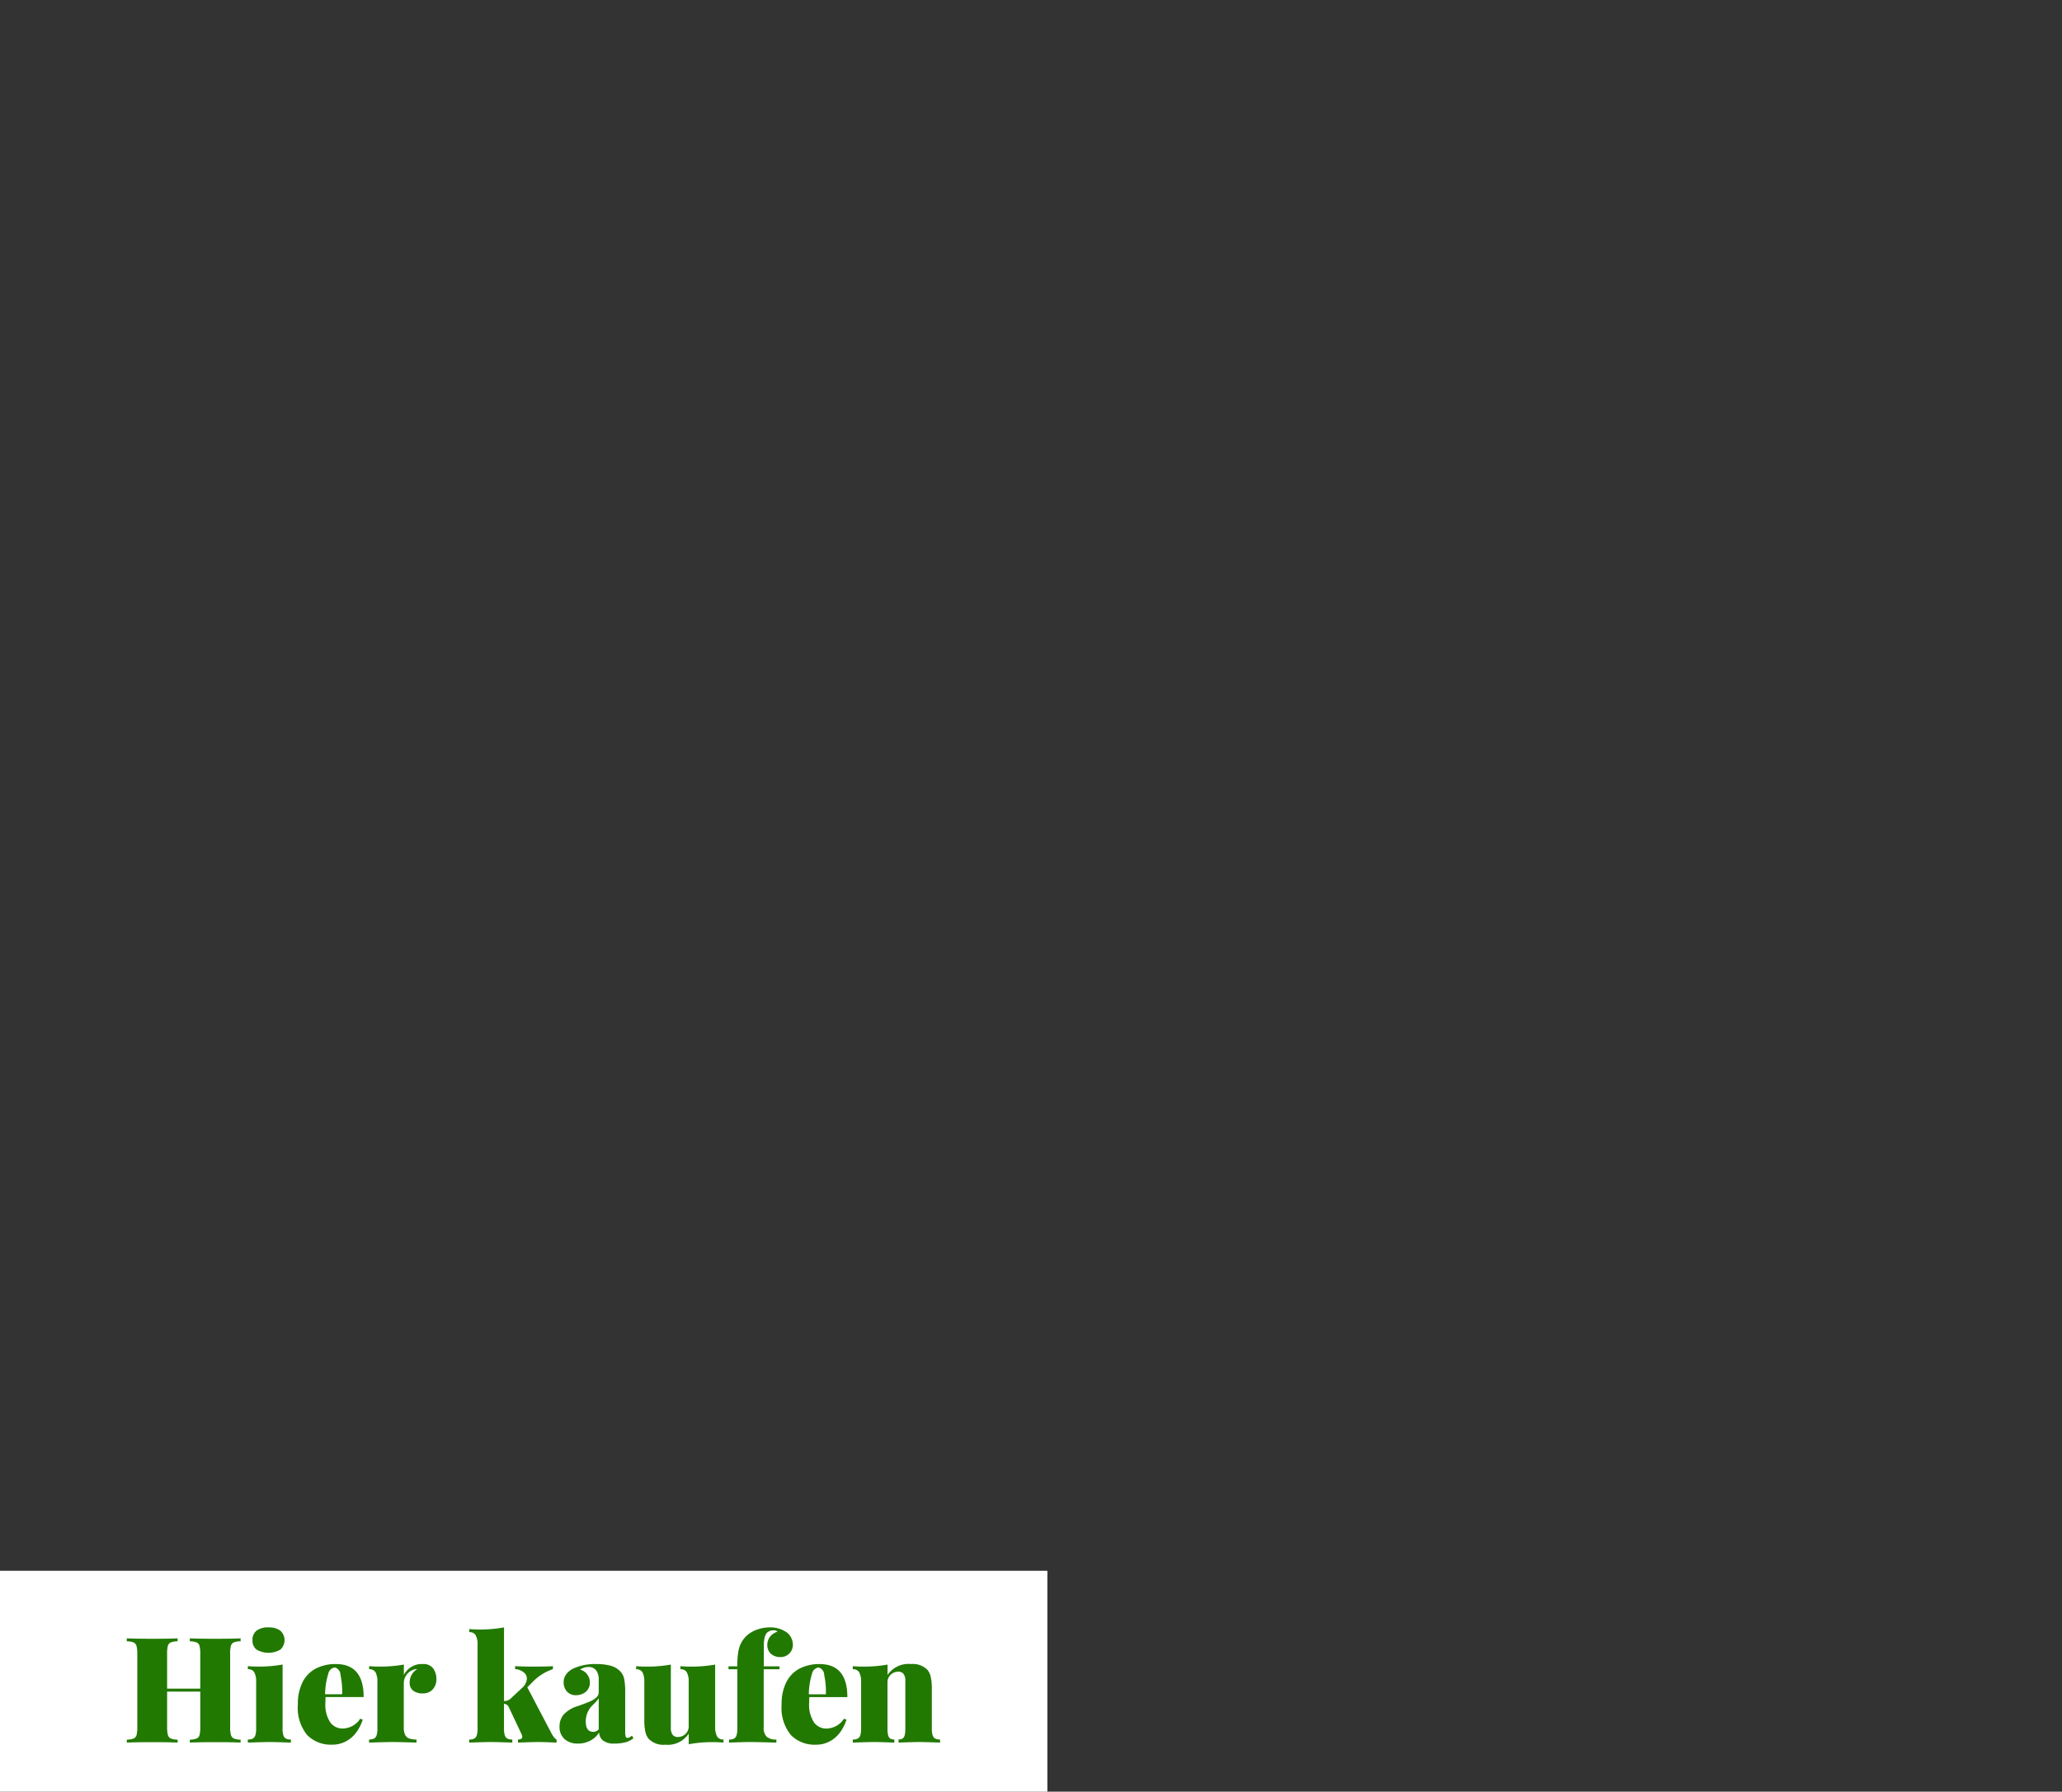 <svg id="button" xmlns="http://www.w3.org/2000/svg" width="252" height="219" viewBox="0 0 252 219">
  <rect x="0" y="0" width="252" height="219" fill="#333333" stroke="none"/>
  <defs>
    <style>
      .cls-1 {
        fill: #fff;
      }

      .cls-2 {
        fill: #227902;
        fill-rule: evenodd;
      }
    </style>
  </defs>
  <rect id="Rechteck_15" data-name="Rechteck 15" class="cls-1" y="192" width="128" height="27"/>
  <path id="Hier_kaufen" data-name="Hier kaufen" class="cls-2" d="M29.405,200.616v-0.36q-0.967.052-3.024,0.053-2.074,0-3.182-.053v0.36a2.513,2.513,0,0,1,.831.141,0.629,0.629,0,0,1,.352.422,3.756,3.756,0,0,1,.092.984v4.245H20.423v-4.245a3.757,3.757,0,0,1,.092-0.984,0.629,0.629,0,0,1,.352-0.422,2.543,2.543,0,0,1,.839-0.141v-0.36q-1.055.052-3.006,0.053-2.18,0-3.208-.053v0.36a2.513,2.513,0,0,1,.831.141,0.643,0.643,0,0,1,.356.422,3.593,3.593,0,0,1,.1.984v8.93a3.756,3.756,0,0,1-.092.984,0.629,0.629,0,0,1-.352.422,2.543,2.543,0,0,1-.839.141V213q1.028-.053,3.208-0.053,1.951,0,3.006.053v-0.36a2.511,2.511,0,0,1-.831-0.141,0.642,0.642,0,0,1-.356-0.422,3.59,3.59,0,0,1-.1-0.984v-4.324h4.052v4.324a3.759,3.759,0,0,1-.092.989,0.629,0.629,0,0,1-.347.417,2.5,2.5,0,0,1-.835.141V213q1.107-.053,3.182-0.053T29.405,213v-0.36a2.465,2.465,0,0,1-.826-0.141,0.644,0.644,0,0,1-.352-0.422,3.59,3.59,0,0,1-.1-0.984v-8.93a3.757,3.757,0,0,1,.092-0.984,0.631,0.631,0,0,1,.347-0.422,2.5,2.5,0,0,1,.835-0.141h0Zm3.41-1.7a2.319,2.319,0,0,0-1.459.4,1.391,1.391,0,0,0-.5,1.161,1.375,1.375,0,0,0,.5,1.155,2.888,2.888,0,0,0,2.909,0,1.566,1.566,0,0,0,0-2.312,2.326,2.326,0,0,0-1.45-.4h0Zm1.723,12.41v-7.866a16.671,16.671,0,0,1-3.129.246q-0.545,0-1.116-.053v0.378a0.843,0.843,0,0,1,.782.374,2.411,2.411,0,0,1,.229,1.208v5.713a2.5,2.5,0,0,1-.1.782,0.663,0.663,0,0,1-.316.4,1.309,1.309,0,0,1-.6.114V213q2.074-.07,2.7-0.07T35.549,213v-0.378a1.309,1.309,0,0,1-.6-0.114,0.662,0.662,0,0,1-.316-0.4,2.492,2.492,0,0,1-.1-0.782h0Zm5.256-3.893h4.649q0-4.035-3.4-4.035a5.225,5.225,0,0,0-2.4.528,3.786,3.786,0,0,0-1.639,1.634,5.8,5.8,0,0,0-.6,2.778,5.223,5.223,0,0,0,1.138,3.74,4.026,4.026,0,0,0,3.028,1.173,3.5,3.5,0,0,0,1.775-.44,3.818,3.818,0,0,0,1.248-1.129,5.478,5.478,0,0,0,.738-1.49l-0.308-.114a2.6,2.6,0,0,1-2.18,1.2,1.836,1.836,0,0,1-1.472-.734,3.923,3.923,0,0,1-.6-2.465q0-.439.017-0.65h0Zm2.021-.343H39.732a8.763,8.763,0,0,1,.387-2.5,0.951,0.951,0,0,1,.791-0.774,0.932,0.932,0,0,1,.7.919,9.677,9.677,0,0,1,.206,2.351h0Zm7.541-2.338v-1.292a16.67,16.67,0,0,1-3.129.246q-0.545,0-1.116-.053v0.378a0.844,0.844,0,0,1,.782.374,2.411,2.411,0,0,1,.229,1.208v5.713a2.5,2.5,0,0,1-.1.782,0.663,0.663,0,0,1-.316.4,1.31,1.31,0,0,1-.6.114V213q2.215-.07,2.883-0.07,0.694,0,2.909.07v-0.378a2.493,2.493,0,0,1-.9-0.132,0.9,0.9,0,0,1-.492-0.452,2.056,2.056,0,0,1-.158-0.892v-5.4a1.684,1.684,0,0,1,.3-0.971,1.727,1.727,0,0,1,.76-0.637,1.318,1.318,0,0,1,.58-0.123,1.9,1.9,0,0,0-.923,1.678,1.168,1.168,0,0,0,.413.945,1.809,1.809,0,0,0,1.2.347,1.571,1.571,0,0,0,1.2-.479,1.8,1.8,0,0,0,.453-1.287,2.139,2.139,0,0,0-.387-1.279,1.45,1.45,0,0,0-1.266-.541,2.425,2.425,0,0,0-2.329,1.354h0ZM67.3,211.682l-2.856-5.441,0.466-.457a6.26,6.26,0,0,1,2.663-1.766v-0.361q-0.7.052-2.461,0.053-1.134,0-2.162-.053v0.361a1.867,1.867,0,0,1,1.033.378,0.977,0.977,0,0,1,.409.791,1.669,1.669,0,0,1-.633,1.168l-1.389,1.3a1.113,1.113,0,0,1-.773.264v-9a15.931,15.931,0,0,1-3.129.255q-0.554,0-1.116-.053V199.5a0.843,0.843,0,0,1,.782.374,2.408,2.408,0,0,1,.229,1.208V211.33a2.5,2.5,0,0,1-.1.782,0.663,0.663,0,0,1-.316.4,1.309,1.309,0,0,1-.6.114V213q2.074-.07,2.7-0.07T62.61,213v-0.378a1.309,1.309,0,0,1-.6-0.114,0.662,0.662,0,0,1-.316-0.4,2.492,2.492,0,0,1-.1-0.782v-3.067a0.676,0.676,0,0,1,.58.395l1.582,3.349a0.754,0.754,0,0,1,.07.281q0,0.334-.519.334V213q1.933-.07,2.54-0.07,0.519,0,2.171.07v-0.378a0.918,0.918,0,0,1-.29-0.237,2.476,2.476,0,0,1-.259-0.391q-0.127-.234-0.171-0.312h0Zm5.871-6.443v1.609a0.847,0.847,0,0,1-.312.654,2.836,2.836,0,0,1-.773.475q-0.462.2-1.419,0.541a3.925,3.925,0,0,0-1.731,1,2.211,2.211,0,0,0-.554,1.538,1.959,1.959,0,0,0,.6,1.5,2.344,2.344,0,0,0,1.665.562,3.139,3.139,0,0,0,1.512-.369,2.72,2.72,0,0,0,1.063-.993,1.289,1.289,0,0,0,.461.98,2.1,2.1,0,0,0,1.393.382,5.165,5.165,0,0,0,1.354-.154,2.575,2.575,0,0,0,.984-0.5l-0.176-.308a3.354,3.354,0,0,1-.3.2,0.525,0.525,0,0,1-.259.066,0.218,0.218,0,0,1-.211-0.171,2.017,2.017,0,0,1-.061-0.6V206.83a8.172,8.172,0,0,0-.119-1.586,1.883,1.883,0,0,0-.47-0.936,2.555,2.555,0,0,0-1.2-.708,6.581,6.581,0,0,0-1.74-.2,6.319,6.319,0,0,0-2.883.58,2.363,2.363,0,0,0-.813.69,1.6,1.6,0,0,0-.3.963,1.732,1.732,0,0,0,.185.8,1.4,1.4,0,0,0,.519.566,1.437,1.437,0,0,0,.773.207,1.959,1.959,0,0,0,.905-0.2,1.523,1.523,0,0,0,.611-0.545,1.409,1.409,0,0,0,.215-0.765,1.635,1.635,0,0,0-1.2-1.626,2.009,2.009,0,0,1,.462-0.219,1.51,1.51,0,0,1,.488-0.088,1.146,1.146,0,0,1,1.05.452,1.88,1.88,0,0,1,.286,1.024h0Zm0,2.347v3.8a0.907,0.907,0,0,1-.668.3q-0.914,0-.914-1.275a2.731,2.731,0,0,1,.879-2.03,5.55,5.55,0,0,0,.7-0.791h0ZM87.4,211.04v-7.576a16.671,16.671,0,0,1-3.129.246q-0.554,0-1.116-.053v0.378a0.843,0.843,0,0,1,.782.374,2.411,2.411,0,0,1,.228,1.208v5.405a1.222,1.222,0,0,1-.184.664,1.326,1.326,0,0,1-.483.461,1.271,1.271,0,0,1-.633.167,0.787,0.787,0,0,1-.668-0.276,1.415,1.415,0,0,1-.211-0.857v-7.717a16.757,16.757,0,0,1-3.129.246q-0.554,0-1.116-.053v0.378a0.833,0.833,0,0,1,.778.374,2.449,2.449,0,0,1,.224,1.208v4.6a6.608,6.608,0,0,0,.127,1.45,2.07,2.07,0,0,0,.4.87,2.5,2.5,0,0,0,2.03.721A3.07,3.07,0,0,0,84.17,211.9v1.3a15.93,15.93,0,0,1,3.129-.255q0.554,0,1.116.053v-0.378a0.843,0.843,0,0,1-.782-0.373,2.411,2.411,0,0,1-.228-1.209h0Zm2.707-7.365H89.03v0.36h1.081v7.3a2.5,2.5,0,0,1-.1.782,0.663,0.663,0,0,1-.316.4,1.309,1.309,0,0,1-.6.114V213q1.933-.07,2.487-0.07,0.668,0,3.3.07v-0.378a1.781,1.781,0,0,1-1.165-.321,1.448,1.448,0,0,1-.382-1.155v-7.111h1.925v-0.36H93.346v-2.408a4.841,4.841,0,0,1,.088-1.051,1.568,1.568,0,0,1,.255-0.593,1.061,1.061,0,0,1,.844-0.343,0.6,0.6,0,0,1,.492.167,1.761,1.761,0,0,0-.932.629,1.612,1.612,0,0,0-.316.971,1.4,1.4,0,0,0,.439,1.1,1.71,1.71,0,0,0,1.186.4,1.45,1.45,0,0,0,.765-0.207,1.49,1.49,0,0,0,.536-0.544,1.41,1.41,0,0,0,.193-0.708A1.942,1.942,0,0,0,96.7,200.2a1.827,1.827,0,0,0-.475-0.615,3.448,3.448,0,0,0-2.162-.668,4.439,4.439,0,0,0-1.507.259,3.673,3.673,0,0,0-1.173.646,3.361,3.361,0,0,0-.756.9,3.7,3.7,0,0,0-.4,1.182,10.5,10.5,0,0,0-.123,1.771h0Zm8.8,3.762h4.65q0-4.035-3.4-4.035a5.225,5.225,0,0,0-2.395.528,3.786,3.786,0,0,0-1.639,1.634,5.8,5.8,0,0,0-.6,2.778,5.223,5.223,0,0,0,1.138,3.74,4.025,4.025,0,0,0,3.028,1.173,3.5,3.5,0,0,0,1.776-.44,3.812,3.812,0,0,0,1.248-1.129,5.483,5.483,0,0,0,.738-1.49l-0.307-.114a2.6,2.6,0,0,1-2.18,1.2,1.837,1.837,0,0,1-1.472-.734,3.922,3.922,0,0,1-.6-2.465q0-.439.018-0.65h0Zm2.022-.343H98.848a8.76,8.76,0,0,1,.387-2.5,0.951,0.951,0,0,1,.791-0.774,0.931,0.931,0,0,1,.7.919,9.679,9.679,0,0,1,.207,2.351h0Zm7.541-2.338v-1.292a16.672,16.672,0,0,1-3.129.246q-0.546,0-1.116-.053v0.378a0.844,0.844,0,0,1,.782.374,2.415,2.415,0,0,1,.228,1.208v5.713a2.513,2.513,0,0,1-.1.782,0.663,0.663,0,0,1-.317.4,1.308,1.308,0,0,1-.6.114V213q2.073-.07,2.7-0.07,0.553,0,2.382.07v-0.378a0.926,0.926,0,0,1-.5-0.114,0.653,0.653,0,0,1-.259-0.4,3.008,3.008,0,0,1-.079-0.782v-5.7a1.227,1.227,0,0,1,.184-0.664,1.32,1.32,0,0,1,.484-0.461,1.28,1.28,0,0,1,.632-0.167,0.784,0.784,0,0,1,.668.277,1.409,1.409,0,0,1,.211.857v5.853a3.009,3.009,0,0,1-.079.787,0.652,0.652,0,0,1-.255.391,0.9,0.9,0,0,1-.492.114V213q1.933-.07,2.558-0.07,0.581,0,2.513.07v-0.378a1.281,1.281,0,0,1-.593-0.114,0.671,0.671,0,0,1-.312-0.4,2.513,2.513,0,0,1-.1-0.782v-4.878a6.662,6.662,0,0,0-.128-1.454,2.066,2.066,0,0,0-.4-0.875,2.506,2.506,0,0,0-2.03-.721,3.072,3.072,0,0,0-2.865,1.354h0Z"/>
</svg>
